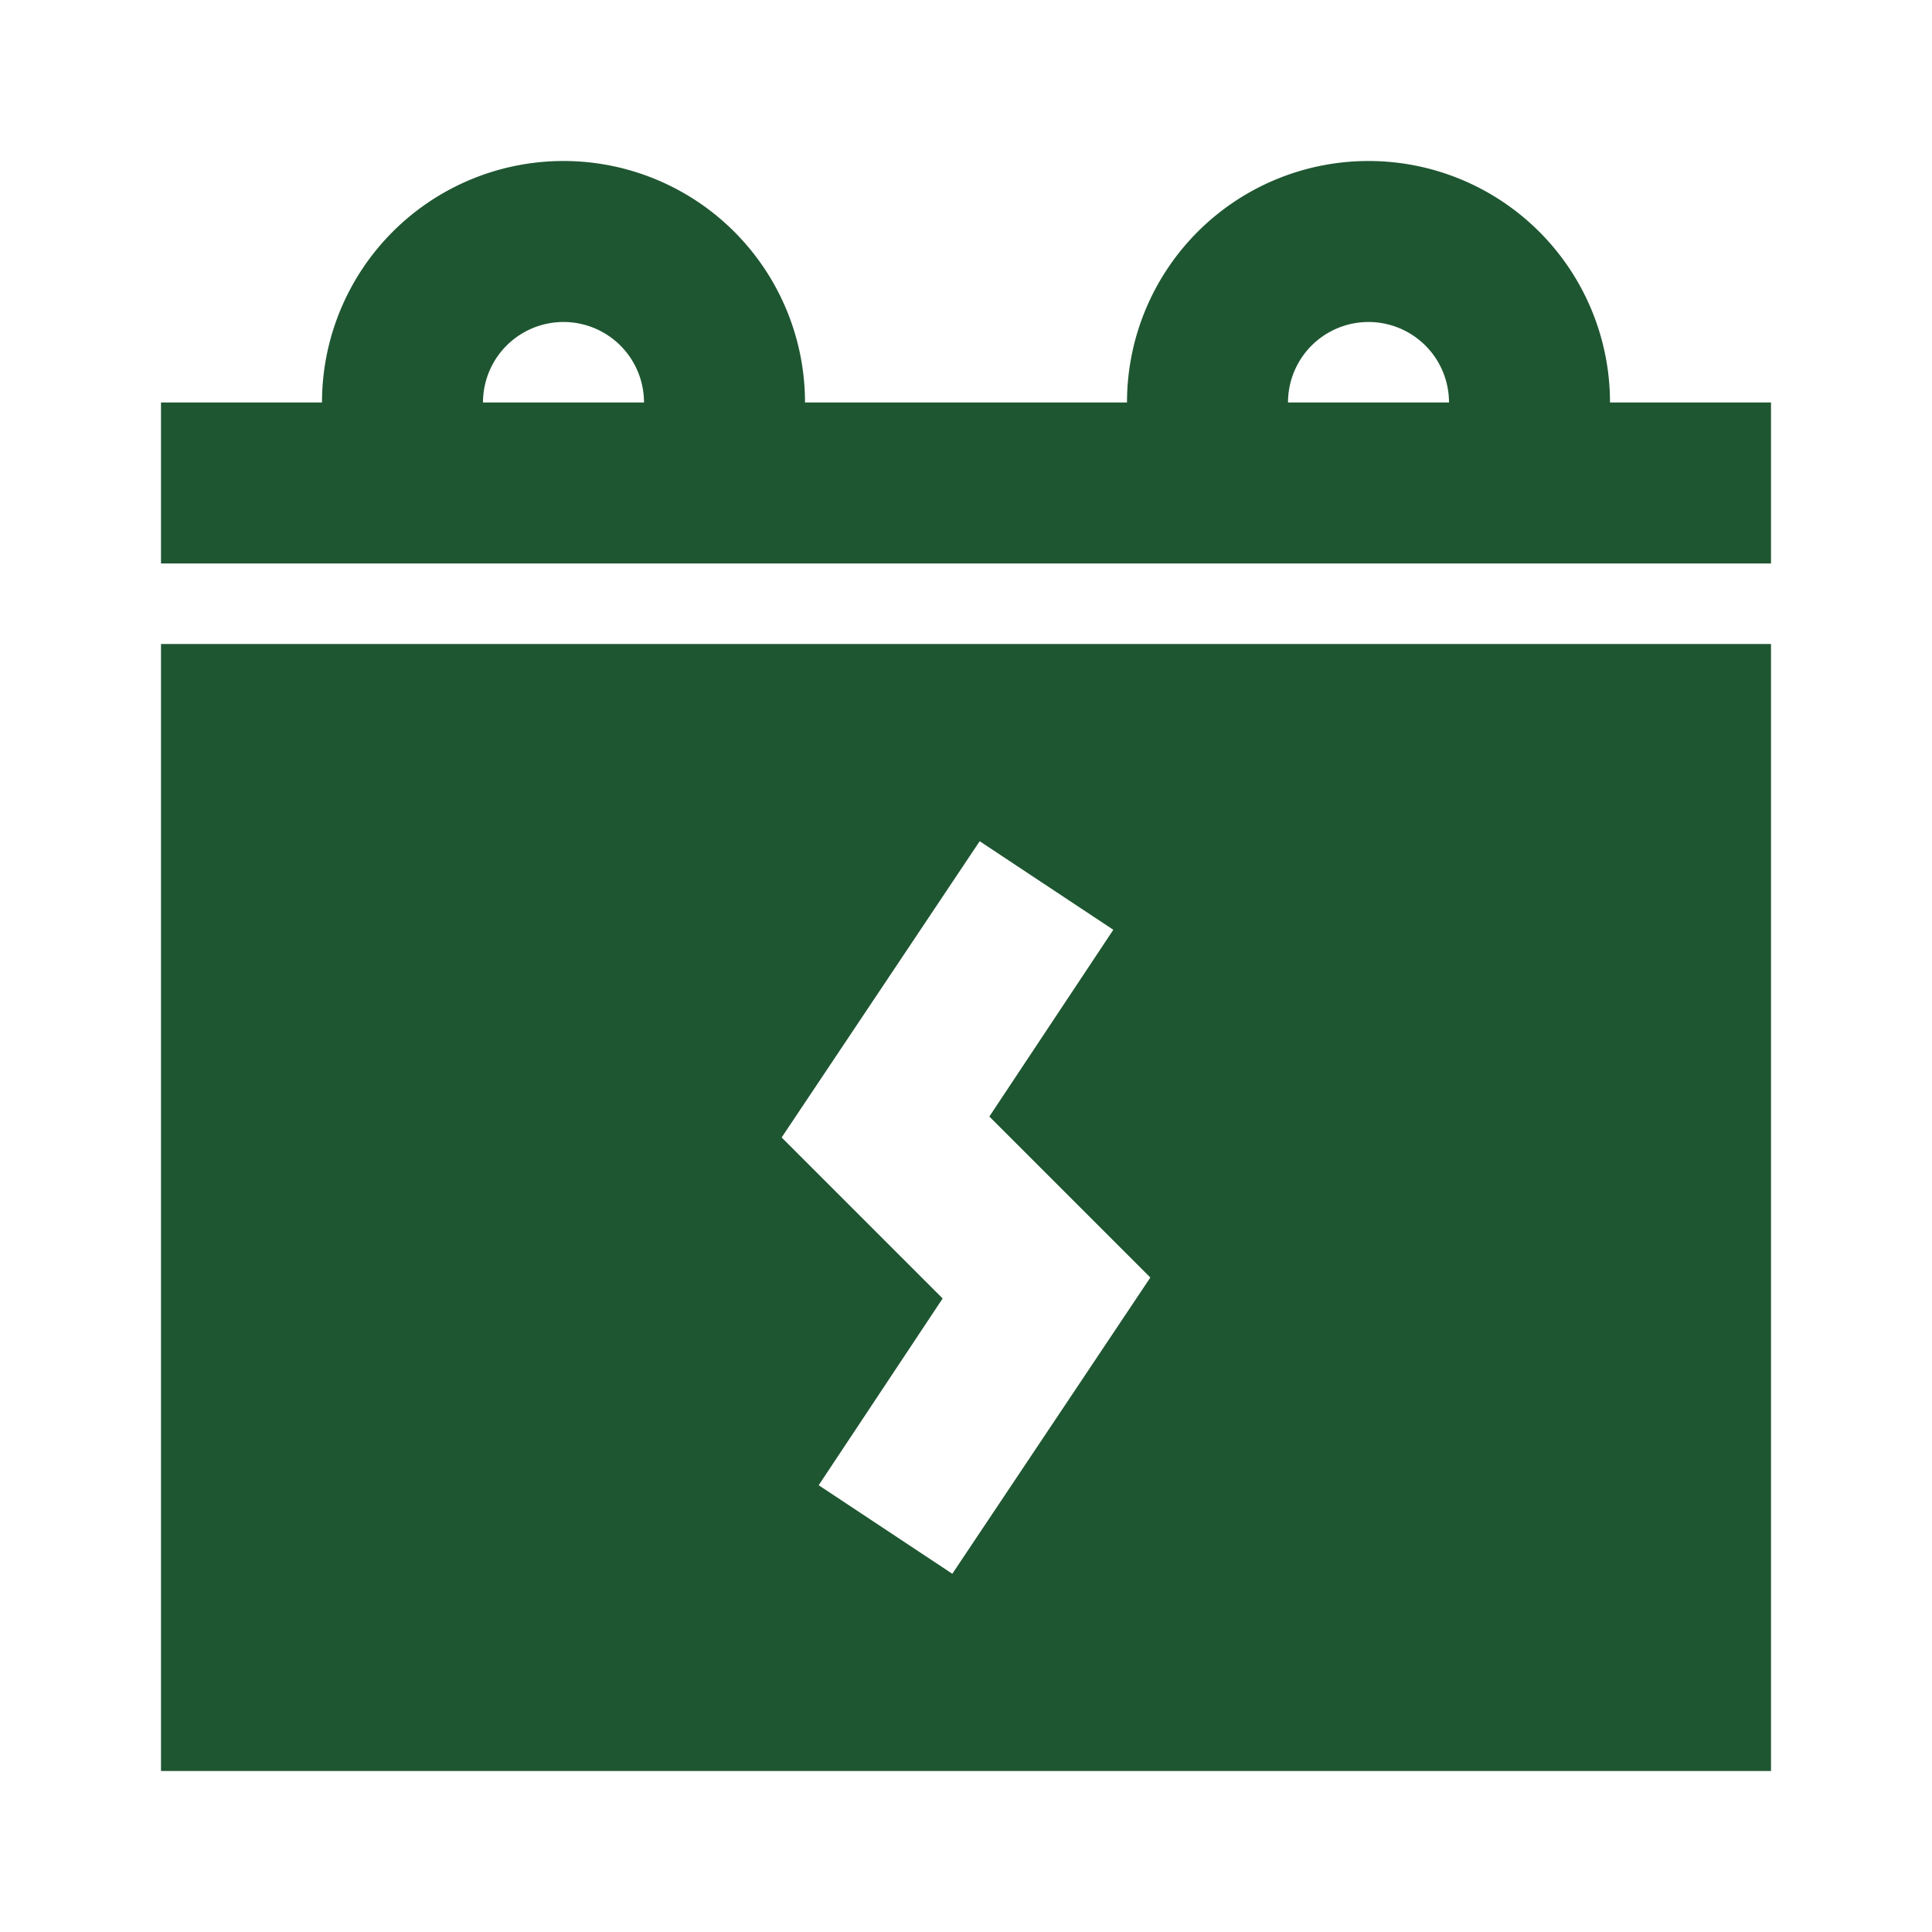 <svg xmlns="http://www.w3.org/2000/svg" viewBox="0 0 24 24"><g data-name="Layer 2"><path class="fill-000000" fill="#1e5631" d="M2 22h20V8H2Zm10.17-11.55 1.66 1.1-1.54 2.32 2 2-2.46 3.68-1.66-1.1 1.54-2.32-2-2ZM20 5a3 3 0 0 0-6 0h-4a3 3 0 0 0-6 0H2v2h20V5ZM6 5a1 1 0 0 1 2 0Zm10 0a1 1 0 0 1 2 0Z"></path></g></svg>